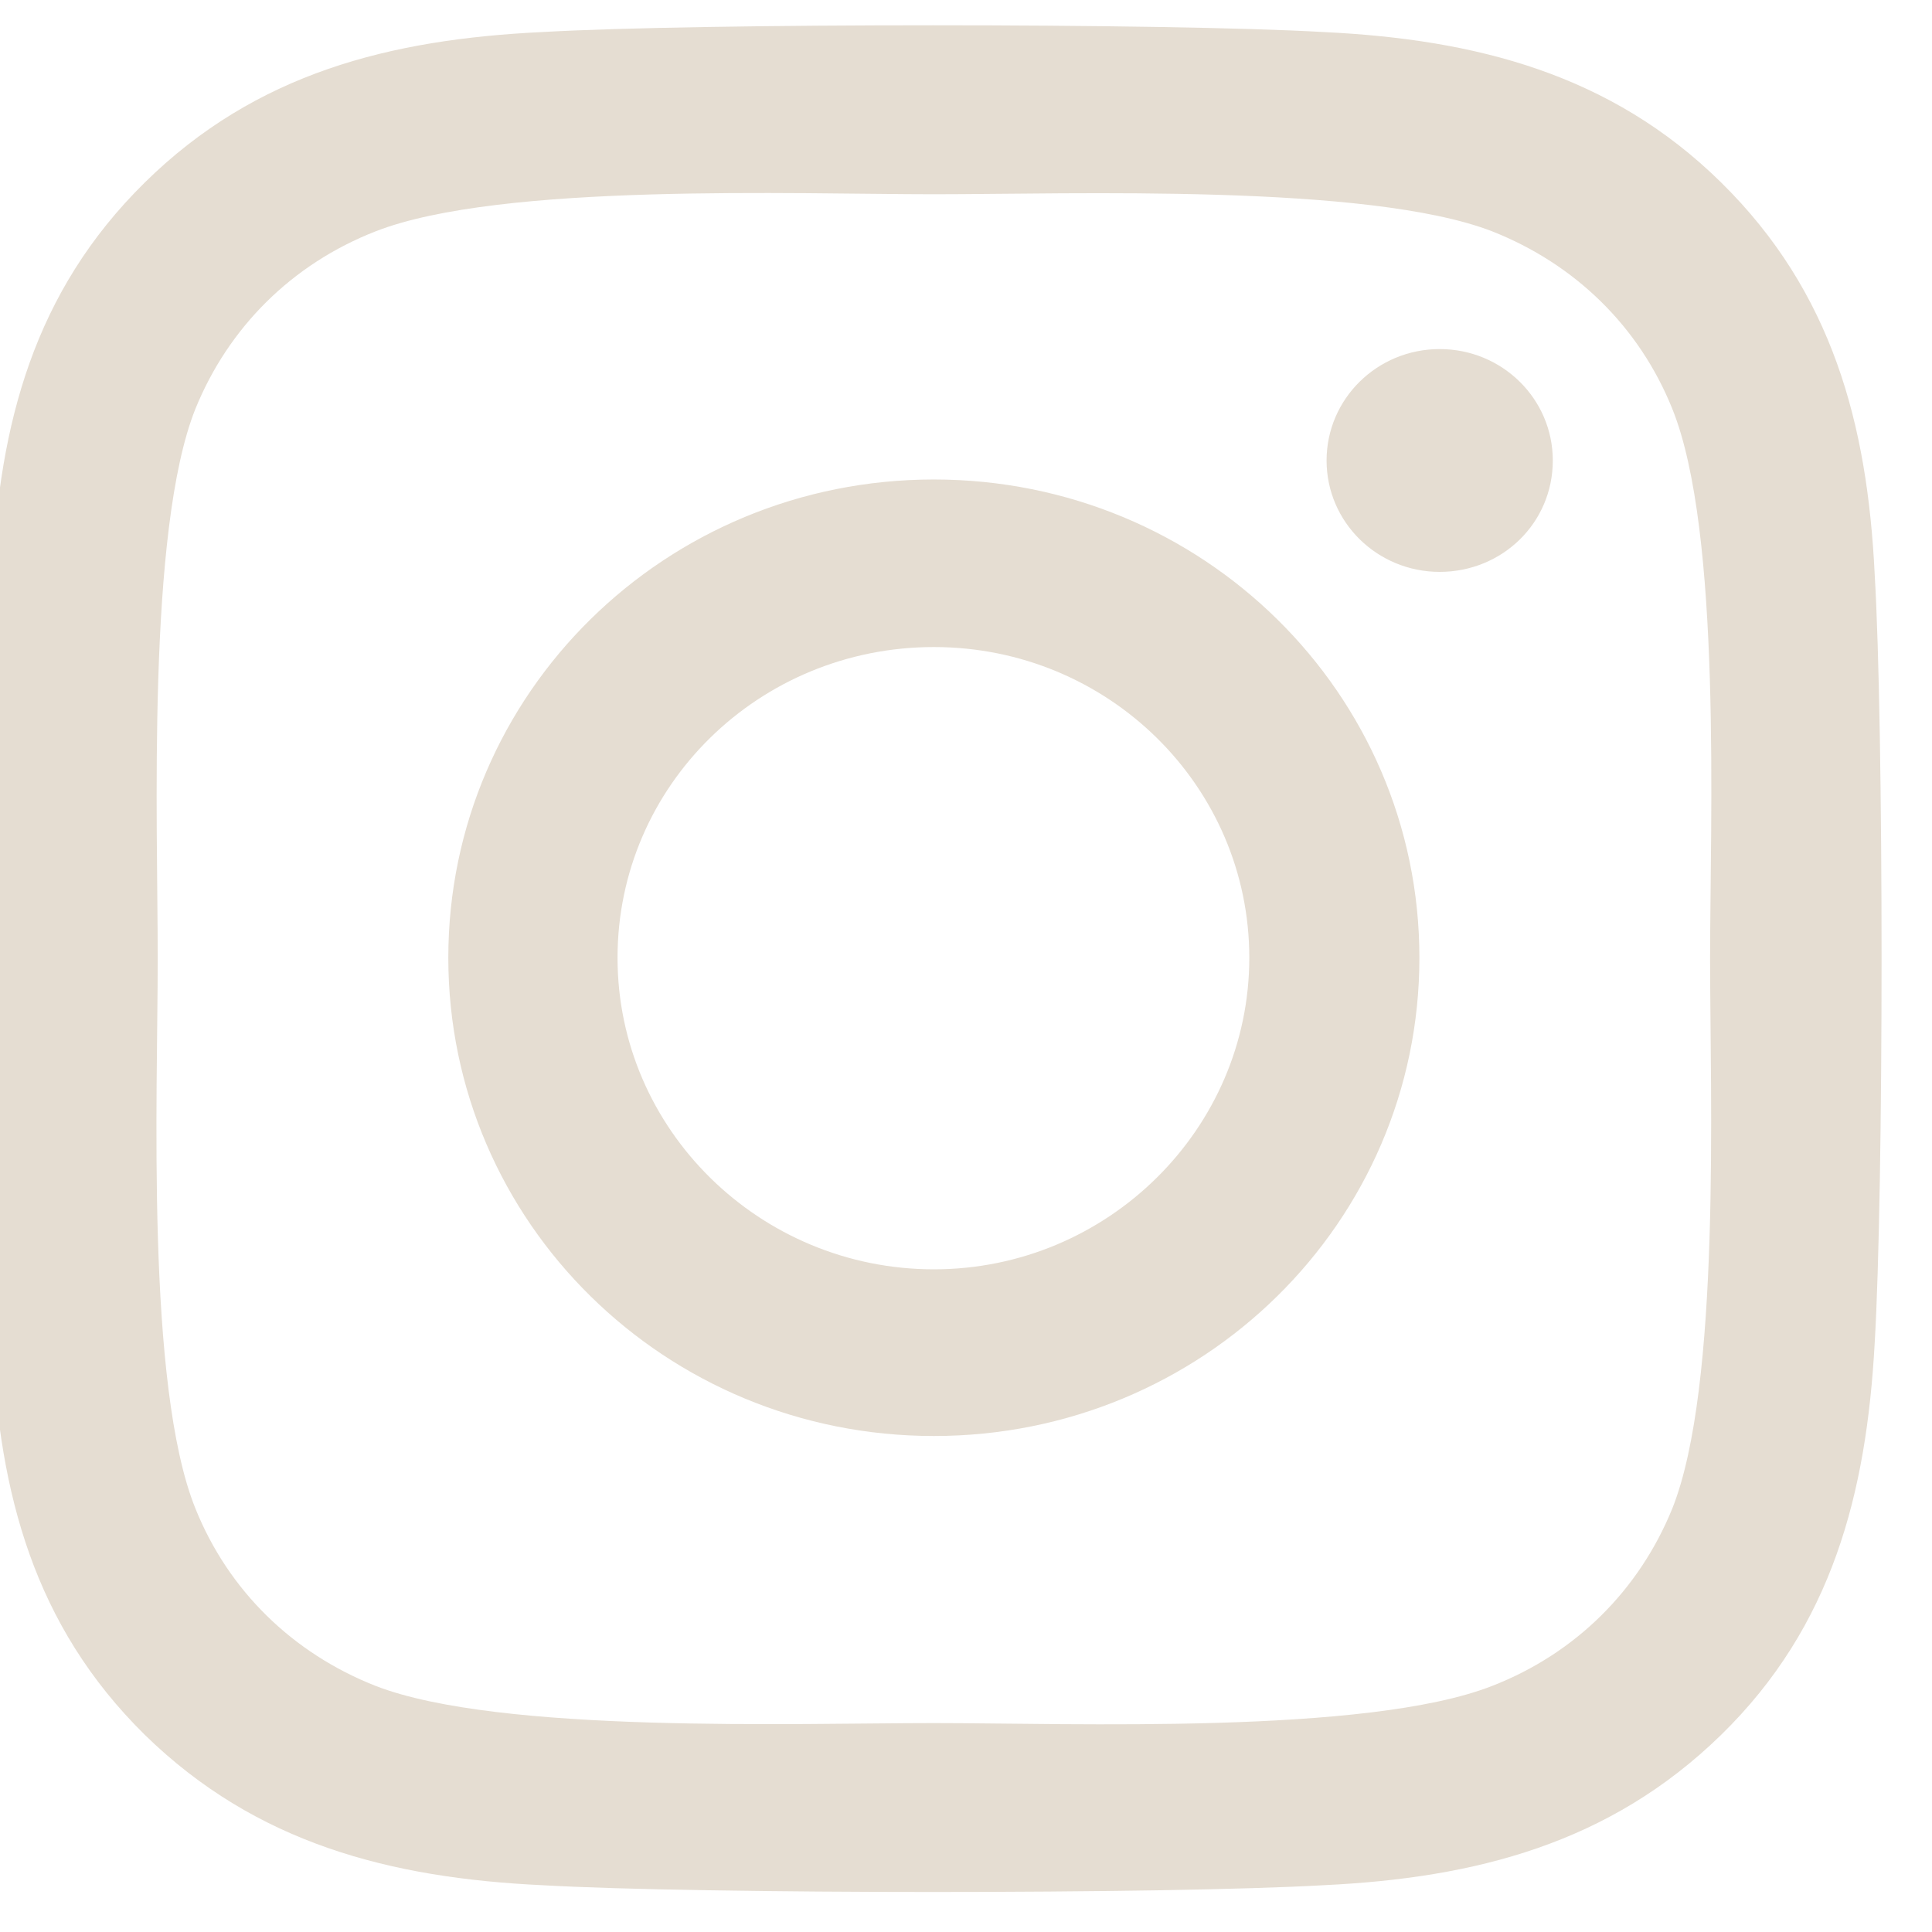 <?xml version="1.0" encoding="UTF-8"?>
<svg xmlns="http://www.w3.org/2000/svg" width="22" height="22" viewBox="0 0 22 22" fill="none">
  <path d="M19.043 17.177C18.666 18.105 17.944 18.827 16.991 19.198C15.567 19.755 12.195 19.621 10.634 19.621C9.074 19.621 5.691 19.745 4.278 19.198C3.335 18.827 2.602 18.115 2.225 17.177C1.659 15.774 1.796 12.463 1.796 10.916C1.796 9.369 1.67 6.048 2.225 4.656C2.602 3.728 3.325 3.006 4.278 2.634C5.702 2.078 9.074 2.212 10.634 2.212C12.195 2.212 15.577 2.088 16.991 2.634C17.933 3.006 18.666 3.717 19.043 4.656C19.609 6.059 19.473 9.369 19.473 10.916C19.473 12.463 19.599 15.784 19.043 17.177ZM21.347 6.533C21.264 4.831 20.866 3.325 19.599 2.078C18.342 0.84 16.802 0.448 15.074 0.365C13.294 0.262 7.953 0.262 6.173 0.365C4.445 0.448 2.916 0.83 1.649 2.078C0.382 3.325 -0.006 4.831 -0.089 6.533C-0.194 8.286 -0.194 13.546 -0.089 15.3C-0.006 17.001 0.382 18.507 1.649 19.755C2.916 20.993 4.445 21.385 6.173 21.467C7.953 21.57 13.294 21.57 15.074 21.467C16.802 21.385 18.331 20.993 19.599 19.755C20.866 18.518 21.253 17.001 21.347 15.3C21.452 13.546 21.452 8.286 21.347 6.533ZM17.682 5.244C17.682 5.955 17.106 6.512 16.394 6.512C15.682 6.512 15.106 5.945 15.106 5.244C15.106 4.542 15.682 3.975 16.394 3.975C17.106 3.975 17.682 4.542 17.682 5.244ZM10.634 14.454C8.655 14.454 7.032 12.866 7.032 10.906C7.032 8.946 8.644 7.368 10.634 7.368C12.624 7.368 14.226 8.957 14.226 10.906C14.226 12.855 12.613 14.454 10.634 14.454ZM10.634 5.46C7.576 5.46 5.105 7.894 5.105 10.906C5.105 13.918 7.576 16.352 10.634 16.352C13.692 16.352 16.163 13.918 16.163 10.906C16.163 7.894 13.692 5.46 10.634 5.46Z" fill="#E5DDD2"></path>
</svg>
